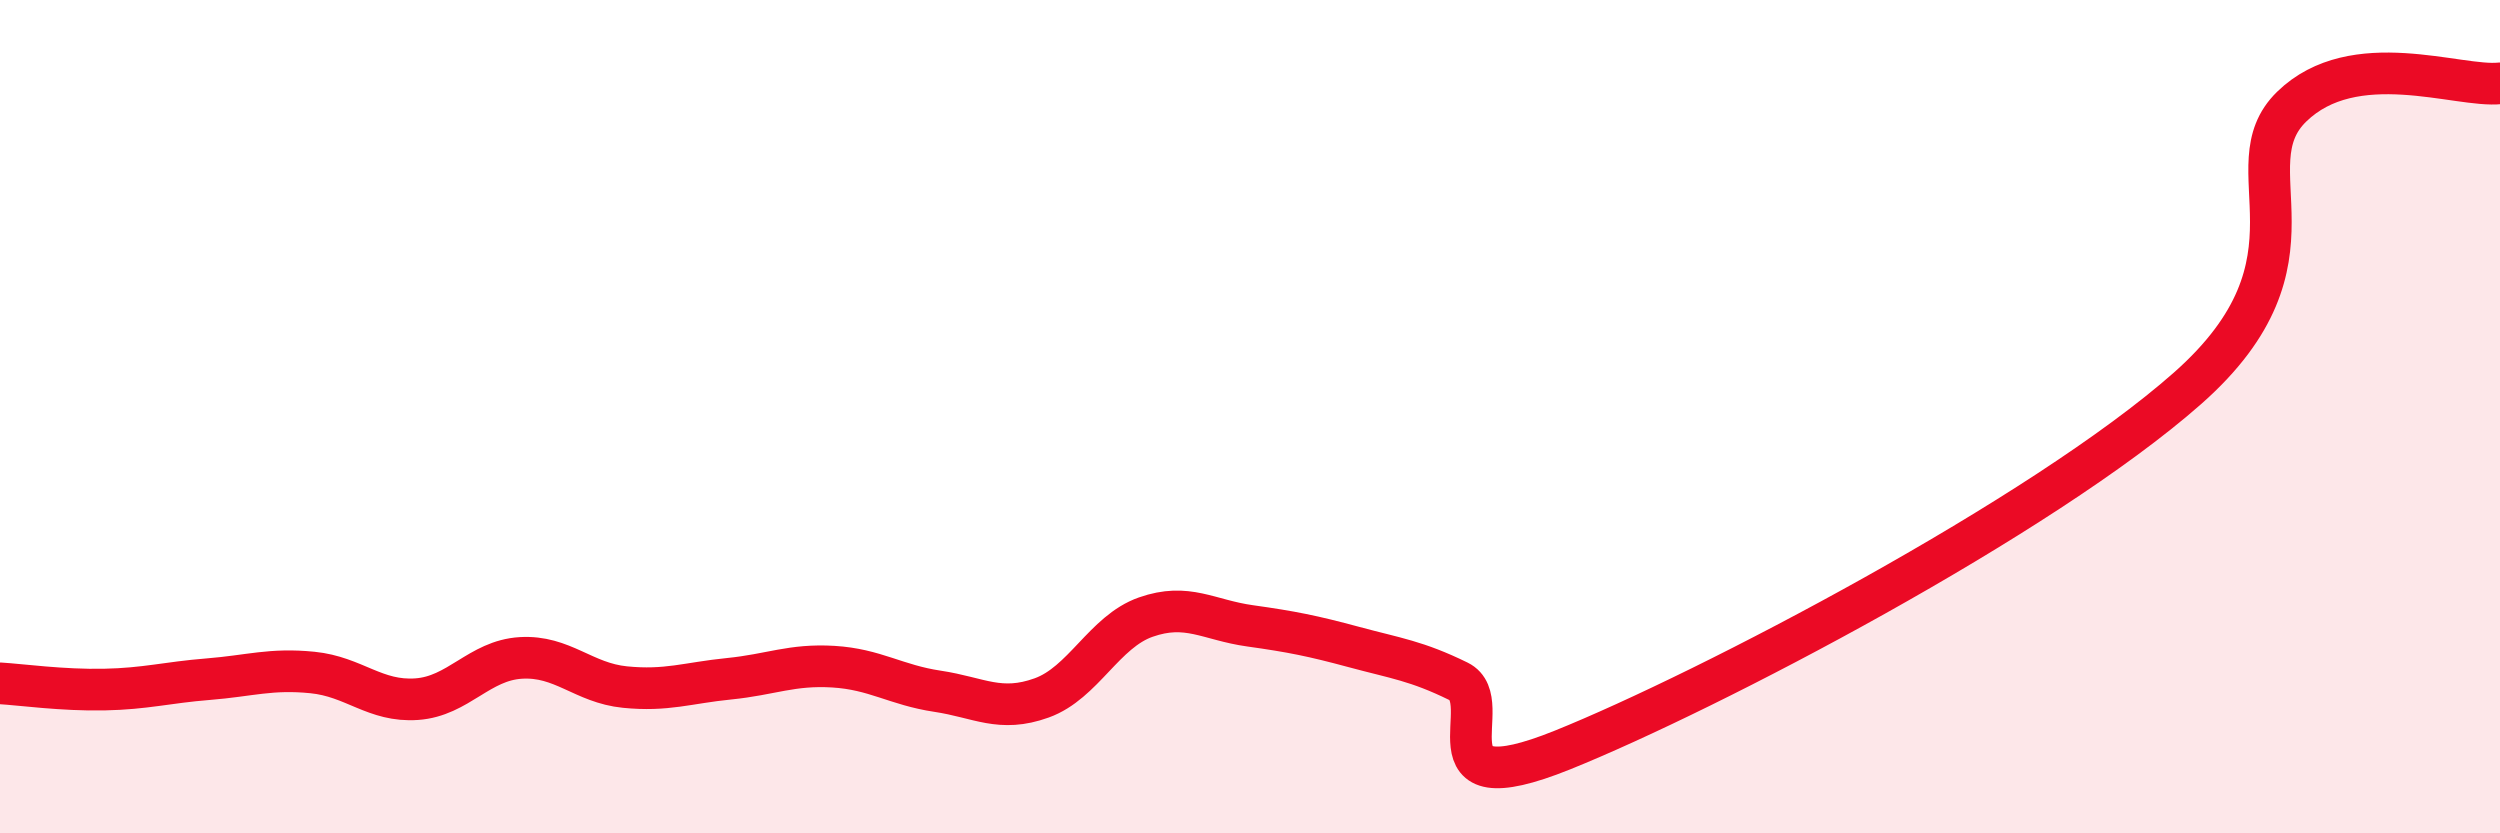 
    <svg width="60" height="20" viewBox="0 0 60 20" xmlns="http://www.w3.org/2000/svg">
      <path
        d="M 0,16.4 C 0.5,16.43 1.5,16.57 2.5,16.55 C 3.5,16.53 4,16.38 5,16.3 C 6,16.22 6.5,16.04 7.5,16.14 C 8.5,16.24 9,16.85 10,16.78 C 11,16.71 11.5,15.85 12.5,15.79 C 13.5,15.73 14,16.39 15,16.49 C 16,16.59 16.5,16.39 17.5,16.29 C 18.5,16.19 19,15.94 20,16 C 21,16.06 21.5,16.44 22.5,16.59 C 23.5,16.74 24,17.11 25,16.75 C 26,16.39 26.5,15.16 27.5,14.81 C 28.5,14.46 29,14.88 30,15.02 C 31,15.16 31.5,15.26 32.5,15.53 C 33.5,15.8 34,15.86 35,16.35 C 36,16.84 34,19.41 37.5,18 C 41,16.59 49,12.41 52.5,9.32 C 56,6.23 53.5,4.02 55,2.56 C 56.5,1.1 59,2.11 60,2L60 20L0 20Z"
        fill="#EB0A25"
        opacity="0.1"
        stroke-linecap="round"
        stroke-linejoin="round"
      />
      <path
        d="M 0,16.4 C 0.5,16.43 1.5,16.57 2.5,16.55 C 3.5,16.53 4,16.38 5,16.3 C 6,16.22 6.5,16.04 7.5,16.14 C 8.5,16.24 9,16.85 10,16.78 C 11,16.71 11.5,15.85 12.5,15.79 C 13.5,15.73 14,16.39 15,16.49 C 16,16.59 16.5,16.39 17.5,16.29 C 18.5,16.19 19,15.94 20,16 C 21,16.06 21.5,16.44 22.5,16.59 C 23.5,16.74 24,17.11 25,16.75 C 26,16.39 26.5,15.16 27.5,14.81 C 28.5,14.46 29,14.88 30,15.02 C 31,15.16 31.5,15.26 32.5,15.53 C 33.5,15.8 34,15.86 35,16.35 C 36,16.84 34,19.41 37.5,18 C 41,16.59 49,12.41 52.5,9.32 C 56,6.23 53.5,4.02 55,2.56 C 56.5,1.1 59,2.11 60,2"
        stroke="#EB0A25"
        stroke-width="1"
        fill="none"
        stroke-linecap="round"
        stroke-linejoin="round"
      />
    </svg>
  